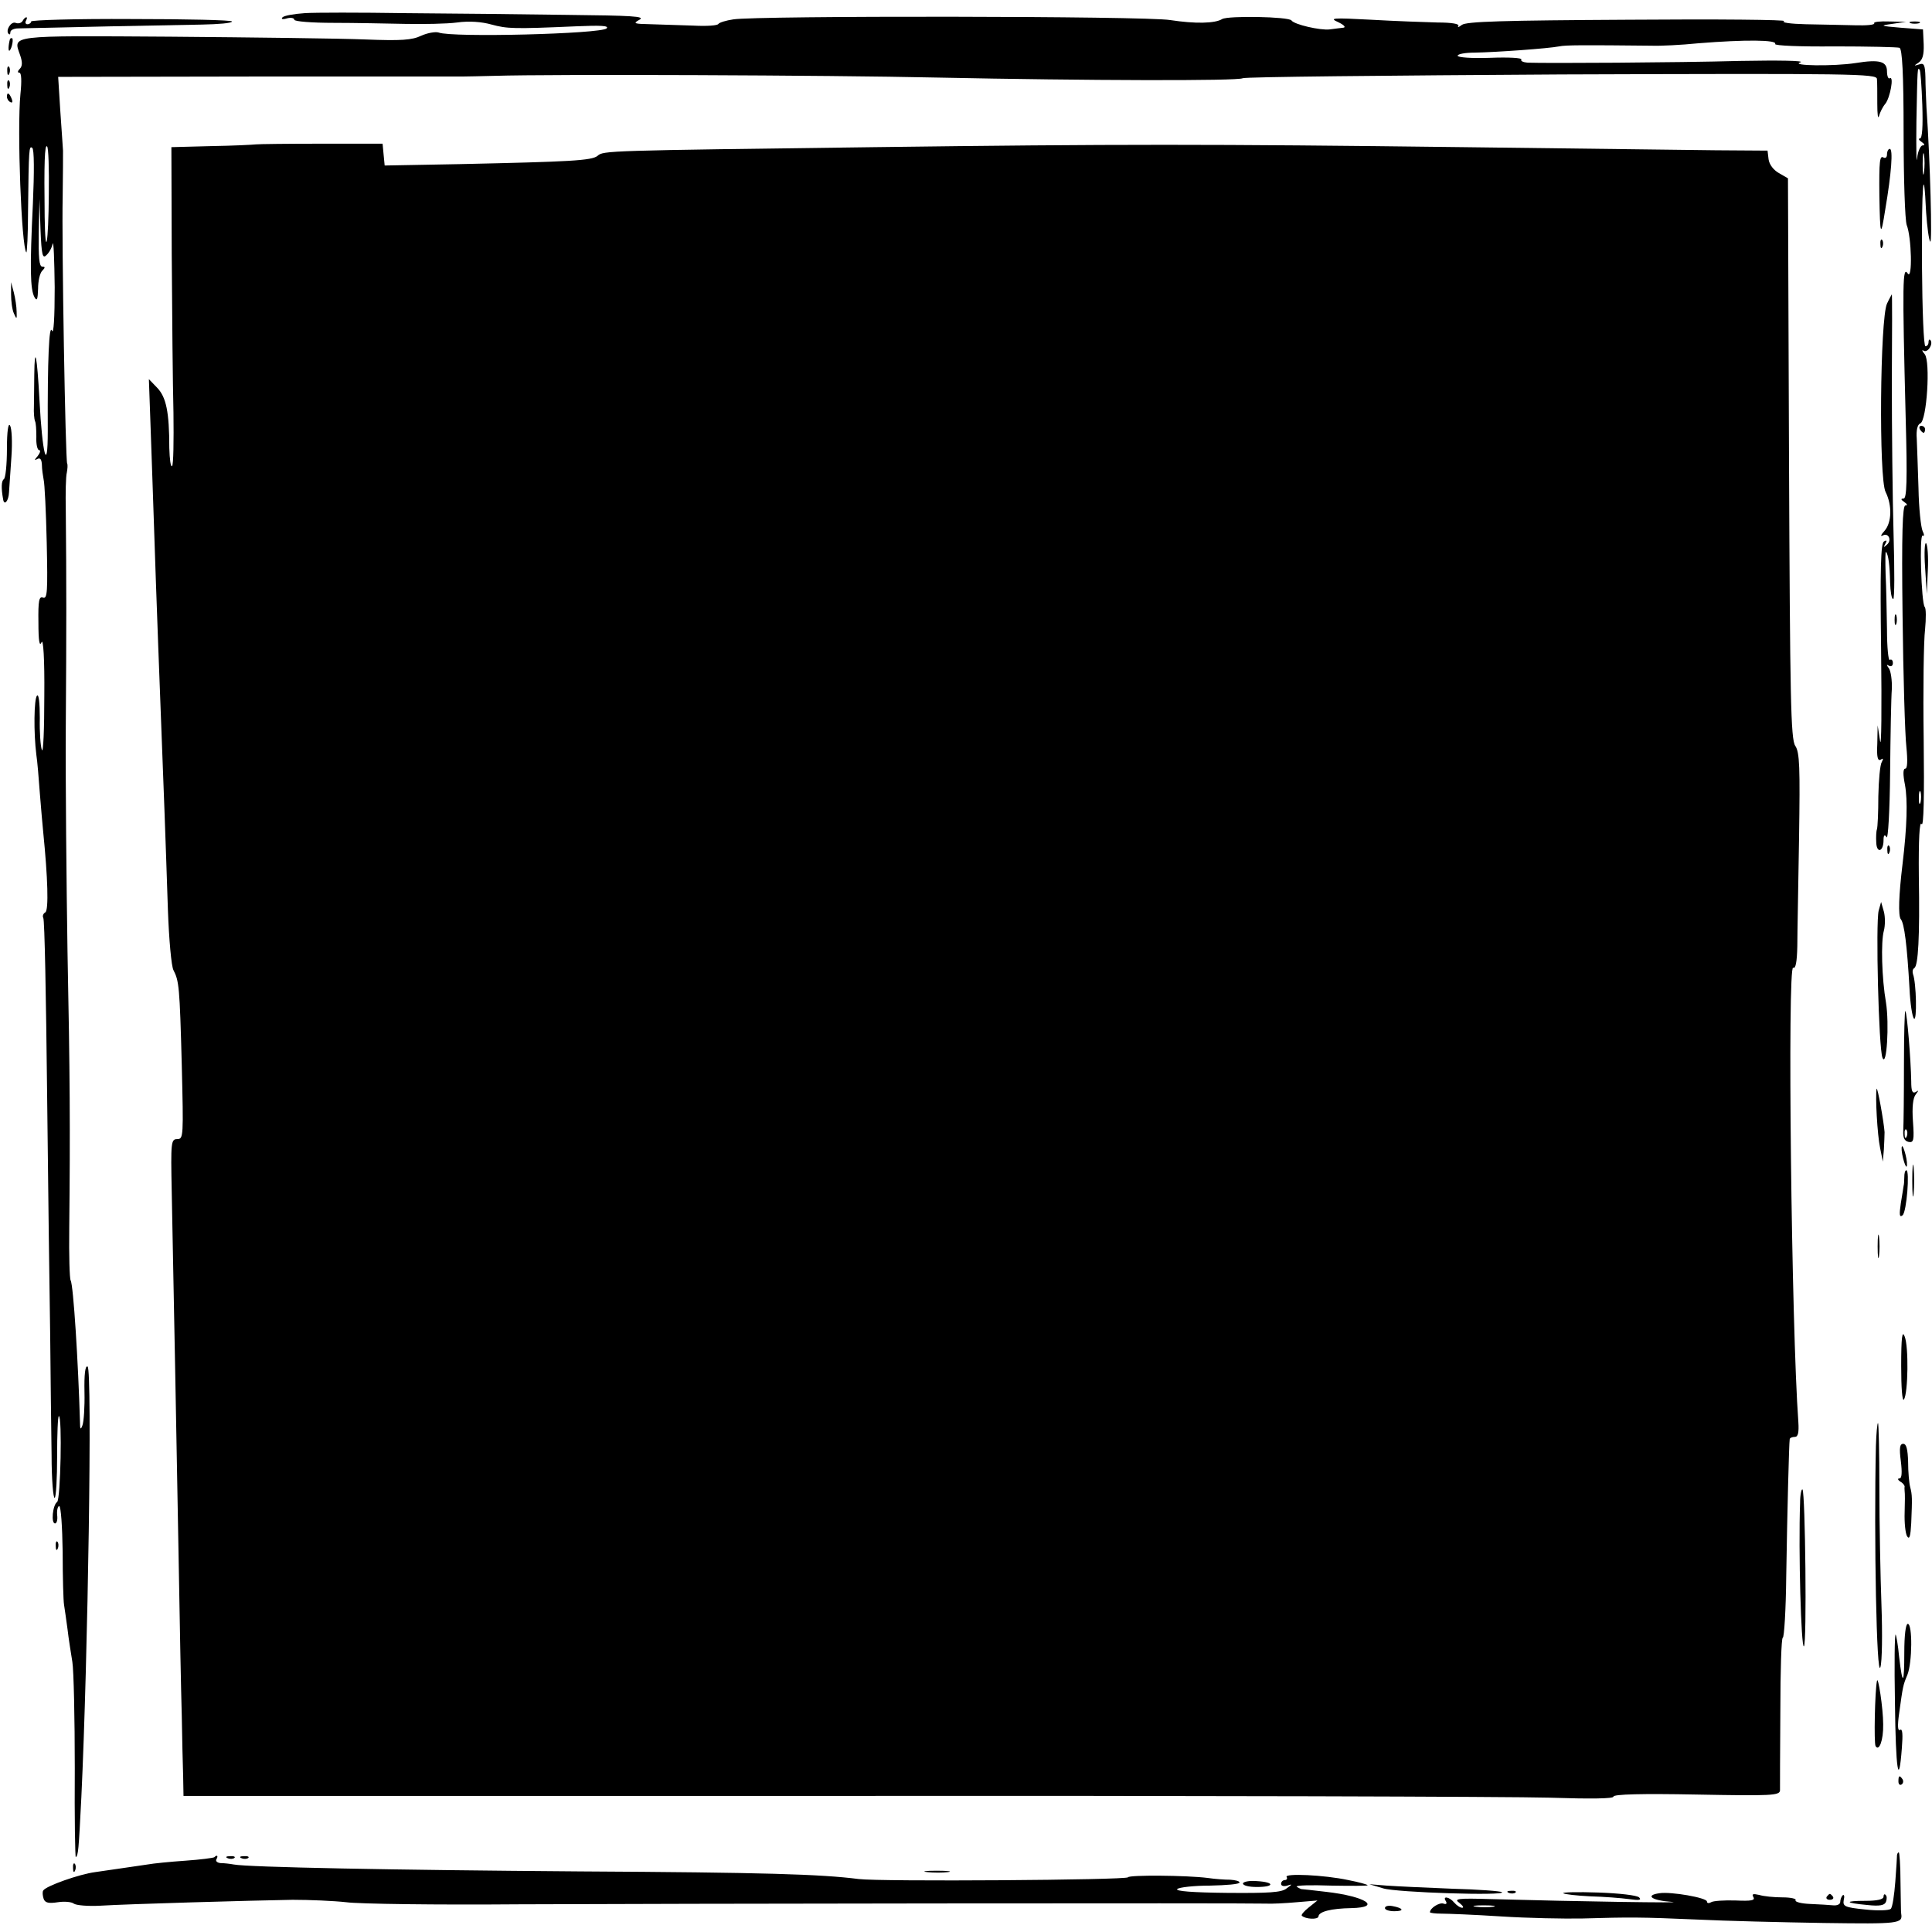 <?xml version="1.0" standalone="no"?>
<!DOCTYPE svg PUBLIC "-//W3C//DTD SVG 20010904//EN"
 "http://www.w3.org/TR/2001/REC-SVG-20010904/DTD/svg10.dtd">
<svg version="1.0" xmlns="http://www.w3.org/2000/svg"
 width="558pt" height="558pt" viewBox="0 0 558 558"
 preserveAspectRatio="xMidYMid meet">
<g transform="translate(0,558) scale(0.1,-0.1)"
fill="#000000" stroke="none">
<path d="M880 5542 c-30 -2 -59 -7 -64 -12 -5 -5 0 -7 13 -3 11 3 21 1 21 -4
0 -5 51 -9 113 -9 61 0 155 -2 207 -3 52 -1 120 0 150 4 35 5 72 2 100 -6 45
-12 62 -13 244 -5 70 3 96 2 88 -6 -16 -16 -447 -27 -485 -12 -9 3 -32 -1 -50
-9 -27 -13 -58 -15 -162 -11 -72 3 -325 6 -563 8 -472 3 -454 5 -434 -53 7
-20 7 -32 -1 -40 -6 -6 -7 -11 -1 -11 6 0 7 -24 3 -62 -10 -102 3 -441 17
-457 2 -2 5 52 5 120 2 183 3 188 12 182 6 -3 6 -71 2 -162 -9 -184 -8 -248 5
-270 7 -12 9 -5 10 25 0 22 5 45 12 52 9 9 9 12 0 12 -9 0 -11 27 -10 98 l2
97 3 -88 c3 -74 6 -85 17 -74 8 7 16 22 18 33 3 10 5 -46 6 -126 0 -88 -3
-137 -8 -125 -8 20 -13 -80 -12 -290 0 -127 -16 -67 -24 90 -7 130 -14 162
-15 72 0 -31 -1 -72 -1 -90 -1 -19 1 -38 3 -43 3 -5 4 -26 4 -46 -1 -21 3 -38
8 -38 5 0 3 -8 -4 -17 -10 -11 -10 -14 -2 -9 9 5 13 0 14 -16 0 -13 3 -32 5
-43 3 -11 7 -94 9 -183 3 -140 2 -163 -11 -158 -11 4 -14 -8 -13 -72 0 -53 3
-71 9 -57 5 12 9 -48 8 -155 0 -96 -3 -167 -7 -156 -4 10 -7 52 -6 92 0 44 -3
70 -8 65 -9 -9 -10 -108 -2 -171 3 -19 7 -69 10 -110 3 -41 8 -93 10 -115 13
-130 16 -223 6 -230 -6 -3 -9 -11 -6 -16 4 -5 8 -231 11 -501 3 -271 7 -590 9
-708 1 -118 3 -273 4 -343 0 -71 5 -126 9 -123 4 2 7 57 7 120 0 64 2 116 5
116 10 0 5 -241 -5 -248 -13 -9 -18 -62 -6 -62 5 0 8 11 6 25 -1 14 2 25 6 25
5 0 9 -60 10 -132 0 -73 2 -142 4 -153 2 -11 6 -42 10 -70 3 -27 10 -70 14
-95 4 -25 7 -163 7 -307 -1 -144 1 -259 3 -257 7 7 8 15 16 174 19 398 32
1235 18 1243 -7 4 -10 -23 -9 -73 1 -44 -2 -87 -6 -97 -5 -14 -7 -11 -7 10 -5
172 -19 396 -27 409 -3 5 -5 72 -4 151 3 285 2 449 -5 797 -3 195 -6 488 -5
650 2 280 2 422 0 625 -1 50 0 99 3 110 2 11 3 23 1 26 -5 9 -16 641 -13 769
1 63 1 124 1 135 -1 11 -4 64 -8 117 l-6 96 573 1 c316 0 583 0 594 0 11 0 54
1 95 2 161 5 962 2 1276 -5 436 -9 870 -10 883 -2 5 4 420 8 921 11 845 3 910
2 911 -13 1 -9 1 -42 1 -72 0 -30 2 -46 5 -35 3 11 11 27 18 35 14 17 26 82
13 74 -4 -3 -8 6 -8 20 0 29 -22 35 -90 24 -64 -10 -192 -8 -160 2 14 5 -65 6
-175 4 -184 -5 -559 -7 -613 -5 -13 1 -21 5 -18 9 3 5 -38 7 -90 5 -52 -2 -94
1 -94 6 0 5 22 9 49 9 61 1 214 12 244 18 19 4 68 4 267 2 25 -1 86 2 135 7
136 11 229 10 222 -2 -3 -5 74 -8 171 -7 98 0 182 -2 188 -4 8 -2 12 -75 12
-245 0 -133 4 -253 9 -267 14 -35 17 -160 3 -140 -15 23 -16 -23 -6 -417 5
-183 3 -233 -6 -233 -9 0 -8 -3 2 -10 9 -6 10 -10 3 -10 -8 0 -11 -80 -8 -317
2 -175 7 -346 11 -380 4 -40 3 -63 -3 -63 -7 0 -7 -17 -1 -47 8 -44 6 -120 -7
-228 -11 -91 -13 -150 -5 -160 10 -12 18 -75 25 -199 2 -44 8 -83 13 -88 9 -9
7 103 -3 129 -2 7 -1 14 4 17 11 7 16 87 13 266 -1 106 2 160 8 150 6 -10 8
80 6 245 -2 143 0 286 4 317 3 32 3 61 -1 65 -10 11 -16 212 -6 206 5 -3 5 3
0 13 -5 11 -11 66 -12 124 -2 58 -4 122 -5 143 -2 24 2 41 10 44 19 7 30 179
13 200 -8 9 -9 14 -3 10 12 -7 29 21 19 31 -3 3 -5 0 -5 -6 0 -7 -4 -12 -9
-12 -5 0 -9 102 -10 237 -1 232 5 301 12 150 3 -43 8 -81 12 -85 6 -6 0 230
-11 388 -1 25 -3 64 -3 87 -1 36 -4 42 -18 37 -16 -5 -16 -4 -2 5 12 8 16 23
15 53 l-2 43 -65 5 c-59 5 -61 6 -24 11 l40 6 -48 1 c-27 1 -46 -1 -44 -5 3
-5 -23 -7 -56 -6 -34 1 -98 2 -142 3 -44 1 -72 5 -62 9 10 4 -192 6 -448 4
-364 -2 -470 -5 -483 -15 -9 -7 -13 -8 -10 -3 4 6 -19 10 -60 10 -37 1 -123 4
-192 8 -112 6 -122 5 -95 -7 17 -8 23 -15 15 -16 -8 -1 -26 -3 -40 -5 -27 -3
-102 14 -110 26 -8 11 -183 14 -200 4 -21 -13 -78 -14 -150 -3 -70 12 -1197
13 -1262 2 -21 -3 -40 -9 -43 -13 -2 -5 -35 -7 -72 -5 -37 1 -93 3 -123 4 -49
1 -53 2 -33 13 18 10 -22 12 -210 14 -128 2 -338 4 -467 5 -129 2 -260 2 -290
0z m4672 -265 c2 -62 0 -97 -7 -97 -5 0 -3 -5 5 -10 9 -6 10 -10 3 -10 -6 0
-14 -17 -16 -37 -2 -21 -3 27 -2 107 3 158 3 155 9 149 3 -2 6 -48 8 -102z
m-5411 -258 c-1 -142 -10 -192 -12 -66 -2 156 0 212 7 204 4 -3 6 -65 5 -138z
m5416 64 c-2 -16 -4 -5 -4 22 0 28 2 40 4 28 2 -13 2 -35 0 -50z m-10 -1820
c-3 -10 -5 -4 -5 12 0 17 2 24 5 18 2 -7 2 -21 0 -30z"/>
<path d="M65 5519 c-4 -6 -13 -8 -20 -5 -13 5 -30 -22 -20 -32 3 -3 5 -1 5 5
0 6 10 11 23 11 74 2 456 10 530 11 48 1 87 4 87 9 0 4 -131 7 -290 7 -160 1
-290 -3 -290 -7 0 -4 -5 -8 -11 -8 -5 0 -7 5 -4 10 3 6 4 10 1 10 -3 0 -8 -5
-11 -11z"/>
<path d="M5518 5513 c6 -2 18 -2 25 0 6 3 1 5 -13 5 -14 0 -19 -2 -12 -5z"/>
<path d="M29 5468 c-5 -18 -6 -38 -1 -34 7 8 12 36 6 36 -2 0 -4 -1 -5 -2z"/>
<path d="M21 5374 c0 -11 3 -14 6 -6 3 7 2 16 -1 19 -3 4 -6 -2 -5 -13z"/>
<path d="M21 5334 c0 -11 3 -14 6 -6 3 7 2 16 -1 19 -3 4 -6 -2 -5 -13z"/>
<path d="M20 5301 c0 -6 4 -13 10 -16 6 -3 7 1 4 9 -7 18 -14 21 -14 7z"/>
<path d="M739 5163 c-8 -1 -66 -4 -129 -5 l-115 -3 1 -310 c1 -170 3 -376 5
-457 1 -81 0 -151 -4 -154 -4 -4 -7 19 -8 52 0 104 -9 147 -35 174 l-24 25 5
-140 c3 -77 7 -207 10 -290 6 -186 16 -450 30 -815 3 -74 7 -204 10 -289 3
-84 10 -162 16 -173 16 -31 18 -47 24 -274 5 -205 5 -214 -13 -214 -18 0 -19
-8 -16 -152 6 -291 14 -734 20 -1063 3 -181 7 -384 9 -450 1 -66 3 -145 4
-176 l1 -56 1878 0 c1032 1 1961 -2 2065 -5 123 -4 187 -3 187 3 0 7 83 9 240
6 216 -4 240 -3 241 12 0 9 0 112 1 229 0 116 3 212 7 212 4 0 9 80 10 178 3
189 8 382 10 395 0 4 7 7 15 7 9 0 12 12 10 43 -20 271 -32 1323 -15 1312 7
-4 11 16 12 62 0 37 3 178 5 312 3 205 2 248 -11 267 -13 20 -15 135 -18 831
l-3 808 -26 15 c-16 9 -28 25 -30 40 l-3 25 -150 1 c-82 1 -411 5 -730 9 -725
9 -1008 9 -1700 0 -777 -10 -782 -10 -799 -25 -17 -14 -79 -17 -398 -24 l-217
-4 -3 31 -3 32 -176 0 c-96 0 -182 -1 -190 -2z"/>
<path d="M5450 5134 c0 -8 -4 -12 -10 -9 -11 7 -13 -10 -12 -110 2 -118 4
-123 17 -40 18 106 23 175 13 175 -4 0 -8 -7 -8 -16z"/>
<path d="M5431 4874 c0 -11 3 -14 6 -6 3 7 2 16 -1 19 -3 4 -6 -2 -5 -13z"/>
<path d="M32 4730 c0 -19 3 -44 8 -55 8 -18 9 -18 8 5 0 14 -4 39 -8 55 l-8
30 0 -35z"/>
<path d="M5450 4703 c-20 -43 -24 -506 -4 -544 19 -38 18 -88 -3 -112 -10 -11
-13 -17 -6 -14 17 10 28 -13 13 -26 -10 -9 -11 -9 -5 2 6 10 4 12 -4 7 -9 -6
-11 -80 -8 -314 2 -169 1 -287 -3 -262 l-7 45 -1 -53 c-2 -38 1 -51 10 -46 7
5 8 3 3 -7 -5 -7 -9 -52 -10 -99 0 -47 -2 -89 -4 -95 -2 -5 -3 -23 -2 -38 1
-33 21 -27 21 6 0 15 3 18 9 9 4 -7 9 76 10 185 1 109 3 218 5 243 1 25 -3 51
-8 59 -8 11 -8 13 0 8 6 -3 11 0 11 8 0 8 -4 12 -9 9 -4 -3 -8 37 -8 88 -1 51
-2 123 -4 160 -1 38 -1 66 1 64 7 -7 11 -38 12 -88 1 -27 4 -48 9 -48 4 0 4
84 1 187 -3 104 -5 302 -5 441 1 138 1 252 0 252 0 0 -7 -12 -14 -27z"/>
<path d="M20 4283 c0 -45 -4 -84 -9 -87 -7 -5 -8 -25 -2 -58 3 -20 16 -5 17
20 1 15 4 61 7 103 3 42 1 82 -4 90 -5 9 -9 -16 -9 -68z"/>
<path d="M5545 4340 c3 -5 8 -10 11 -10 2 0 4 5 4 10 0 6 -5 10 -11 10 -5 0
-7 -4 -4 -10z"/>
<path d="M5560 3942 l5 -77 3 69 c2 38 -1 73 -5 77 -4 4 -6 -27 -3 -69z"/>
<path d="M5472 3790 c0 -14 2 -19 5 -12 2 6 2 18 0 25 -3 6 -5 1 -5 -13z"/>
<path d="M5451 3124 c0 -11 3 -14 6 -6 3 7 2 16 -1 19 -3 4 -6 -2 -5 -13z"/>
<path d="M5426 2950 c-9 -34 0 -400 11 -425 12 -30 20 98 10 160 -12 69 -15
175 -6 207 4 15 4 40 0 55 l-8 28 -7 -25z"/>
<path d="M5499 2505 c0 -88 -1 -173 -2 -190 -1 -21 3 -30 15 -33 15 -3 17 4
13 59 -3 41 0 68 8 78 9 12 9 13 0 7 -10 -5 -13 3 -13 31 -1 61 -12 198 -17
203 -2 2 -4 -68 -4 -155z m8 -207 c-3 -8 -6 -5 -6 6 -1 11 2 17 5 13 3 -3 4
-12 1 -19z"/>
<path d="M5420 2435 c-4 -21 2 -132 10 -170 l8 -40 3 35 c1 19 2 42 2 50 -2
30 -21 135 -23 125z"/>
<path d="M5494 2246 c3 -16 8 -31 11 -35 3 -3 4 7 1 23 -3 16 -8 31 -11 35 -3
3 -4 -7 -1 -23z"/>
<path d="M5523 2170 c0 -41 2 -58 4 -37 2 20 2 54 0 75 -2 20 -4 3 -4 -38z"/>
<path d="M5500 2180 c0 -11 -1 -22 -2 -25 0 -2 -4 -25 -8 -50 -5 -34 -4 -42 5
-35 12 10 21 130 11 130 -4 0 -6 -9 -6 -20z"/>
<path d="M5423 1980 c0 -30 2 -43 4 -27 2 15 2 39 0 55 -2 15 -4 2 -4 -28z"/>
<path d="M5491 1635 c0 -63 3 -104 8 -97 12 19 14 153 2 182 -7 19 -10 -2 -10
-85z"/>
<path d="M5418 1403 c-6 -265 2 -675 13 -638 5 16 6 97 3 180 -3 82 -6 234 -6
338 0 103 -2 187 -4 187 -2 0 -5 -30 -6 -67z"/>
<path d="M5490 1360 c4 -33 3 -50 -4 -50 -6 0 -5 -4 2 -9 8 -4 13 -11 13 -15
-1 -3 0 -9 0 -13 1 -5 1 -32 0 -61 -1 -29 2 -60 7 -69 7 -11 10 0 12 38 3 72
3 81 -3 104 -3 11 -6 44 -6 73 -1 36 -5 52 -14 52 -10 0 -12 -12 -7 -50z"/>
<path d="M5199 1239 c-5 -138 3 -419 11 -414 9 5 4 444 -4 453 -3 3 -7 -15 -7
-39z"/>
<path d="M161 1114 c0 -11 3 -14 6 -6 3 7 2 16 -1 19 -3 4 -6 -2 -5 -13z"/>
<path d="M5500 808 c0 -94 -5 -99 -15 -13 -3 33 -8 61 -10 64 -3 2 -4 -87 -2
-197 2 -193 11 -251 20 -130 3 38 2 56 -5 52 -7 -5 -8 11 -3 47 11 79 11 81
24 112 14 35 15 147 1 147 -6 0 -10 -34 -10 -82z"/>
<path d="M5421 725 c-6 -30 -9 -179 -4 -188 10 -17 23 17 22 63 0 46 -15 143
-18 125z"/>
<path d="M5483 435 c0 -8 4 -12 9 -9 5 3 6 10 3 15 -9 13 -12 11 -12 -6z"/>
<path d="M5479 223 c0 -5 -2 -39 -5 -78 -3 -38 -8 -73 -13 -78 -5 -5 -38 -6
-74 -2 -59 6 -65 9 -62 27 3 12 1 17 -3 14 -4 -4 -7 -13 -7 -19 0 -7 -9 -11
-20 -10 -11 1 -41 3 -67 4 -26 1 -45 6 -42 11 3 4 -14 8 -38 8 -24 0 -54 3
-67 7 -18 4 -22 3 -17 -6 6 -10 -6 -12 -51 -10 -33 1 -65 -1 -71 -5 -7 -4 -12
-3 -12 2 0 11 -104 29 -137 24 -43 -6 -23 -21 35 -25 53 -4 -273 1 -523 8 -96
3 -107 1 -90 -11 10 -8 14 -14 8 -14 -6 0 -16 7 -23 15 -14 17 -35 20 -24 4 4
-7 1 -10 -7 -7 -12 4 -39 -13 -39 -25 0 -2 15 -4 33 -4 17 0 95 -3 172 -8 77
-5 183 -7 235 -6 137 4 169 4 330 -3 80 -4 245 -8 368 -10 217 -3 228 -2 223
27 -1 4 -1 45 -2 92 0 47 -3 85 -5 85 -2 0 -4 -3 -5 -7z m-1166 -150 c-13 -2
-35 -2 -50 0 -16 2 -5 4 22 4 28 0 40 -2 28 -4z"/>
<path d="M619 216 c-2 -2 -40 -7 -83 -10 -44 -3 -94 -8 -110 -11 -29 -4 -46
-7 -151 -22 -46 -6 -142 -40 -150 -53 -3 -4 -2 -15 1 -24 4 -12 15 -14 41 -10
19 3 40 1 46 -4 7 -5 41 -8 77 -6 82 5 436 15 555 17 50 0 119 -3 155 -7 36
-5 261 -8 500 -6 416 2 2092 4 2155 2 17 -1 57 1 90 4 l60 5 -25 -20 c-14 -11
-23 -22 -20 -24 10 -10 47 -12 48 -2 1 14 37 23 95 24 90 2 41 34 -73 47 -36
4 -68 8 -72 8 -3 1 -9 4 -13 7 -3 4 42 5 100 3 58 -1 105 -1 105 1 0 2 -25 9
-56 15 -70 15 -185 20 -178 9 3 -5 0 -9 -5 -9 -6 0 -11 -5 -11 -11 0 -6 8 -8
18 -5 15 5 15 4 -2 -8 -14 -12 -52 -14 -172 -13 -100 1 -150 5 -144 11 5 5 48
10 95 10 47 1 85 4 85 9 0 4 -12 7 -27 8 -16 0 -44 2 -64 5 -63 8 -229 9 -231
2 -4 -8 -714 -13 -778 -5 -110 14 -272 19 -805 22 -545 4 -957 12 -1000 20
-11 2 -28 4 -38 4 -10 1 -15 6 -12 11 6 10 2 14 -6 6z"/>
<path d="M658 213 c7 -3 16 -2 19 1 4 3 -2 6 -13 5 -11 0 -14 -3 -6 -6z"/>
<path d="M698 213 c7 -3 16 -2 19 1 4 3 -2 6 -13 5 -11 0 -14 -3 -6 -6z"/>
<path d="M211 184 c0 -11 3 -14 6 -6 3 7 2 16 -1 19 -3 4 -6 -2 -5 -13z"/>
<path d="M2678 173 c18 -2 45 -2 60 0 15 2 0 4 -33 4 -33 0 -45 -2 -27 -4z"/>
<path d="M3590 140 c0 -6 18 -10 40 -10 52 0 52 14 0 17 -22 2 -40 -2 -40 -7z"/>
<path d="M3995 126 c39 -12 354 -22 343 -11 -3 3 -68 8 -144 10 -76 3 -161 7
-189 9 l-50 4 40 -12z"/>
<path d="M4358 113 c7 -3 16 -2 19 1 4 3 -2 6 -13 5 -11 0 -14 -3 -6 -6z"/>
<path d="M4515 112 c3 -3 38 -7 78 -9 39 -1 90 -5 112 -8 29 -4 37 -3 29 5 -6
6 -58 12 -118 14 -59 2 -104 1 -101 -2z"/>
<path d="M5276 102 c-3 -5 1 -9 9 -9 8 0 12 4 9 9 -3 4 -7 8 -9 8 -2 0 -6 -4
-9 -8z"/>
<path d="M5440 102 c0 -8 -19 -12 -52 -12 -63 0 -60 -6 5 -12 36 -4 50 -1 54
9 3 8 3 17 -1 20 -3 4 -6 1 -6 -5z"/>
<path d="M4000 69 c0 -5 12 -9 27 -9 30 0 27 9 -6 15 -11 2 -21 0 -21 -6z"/>
</g>
</svg>
